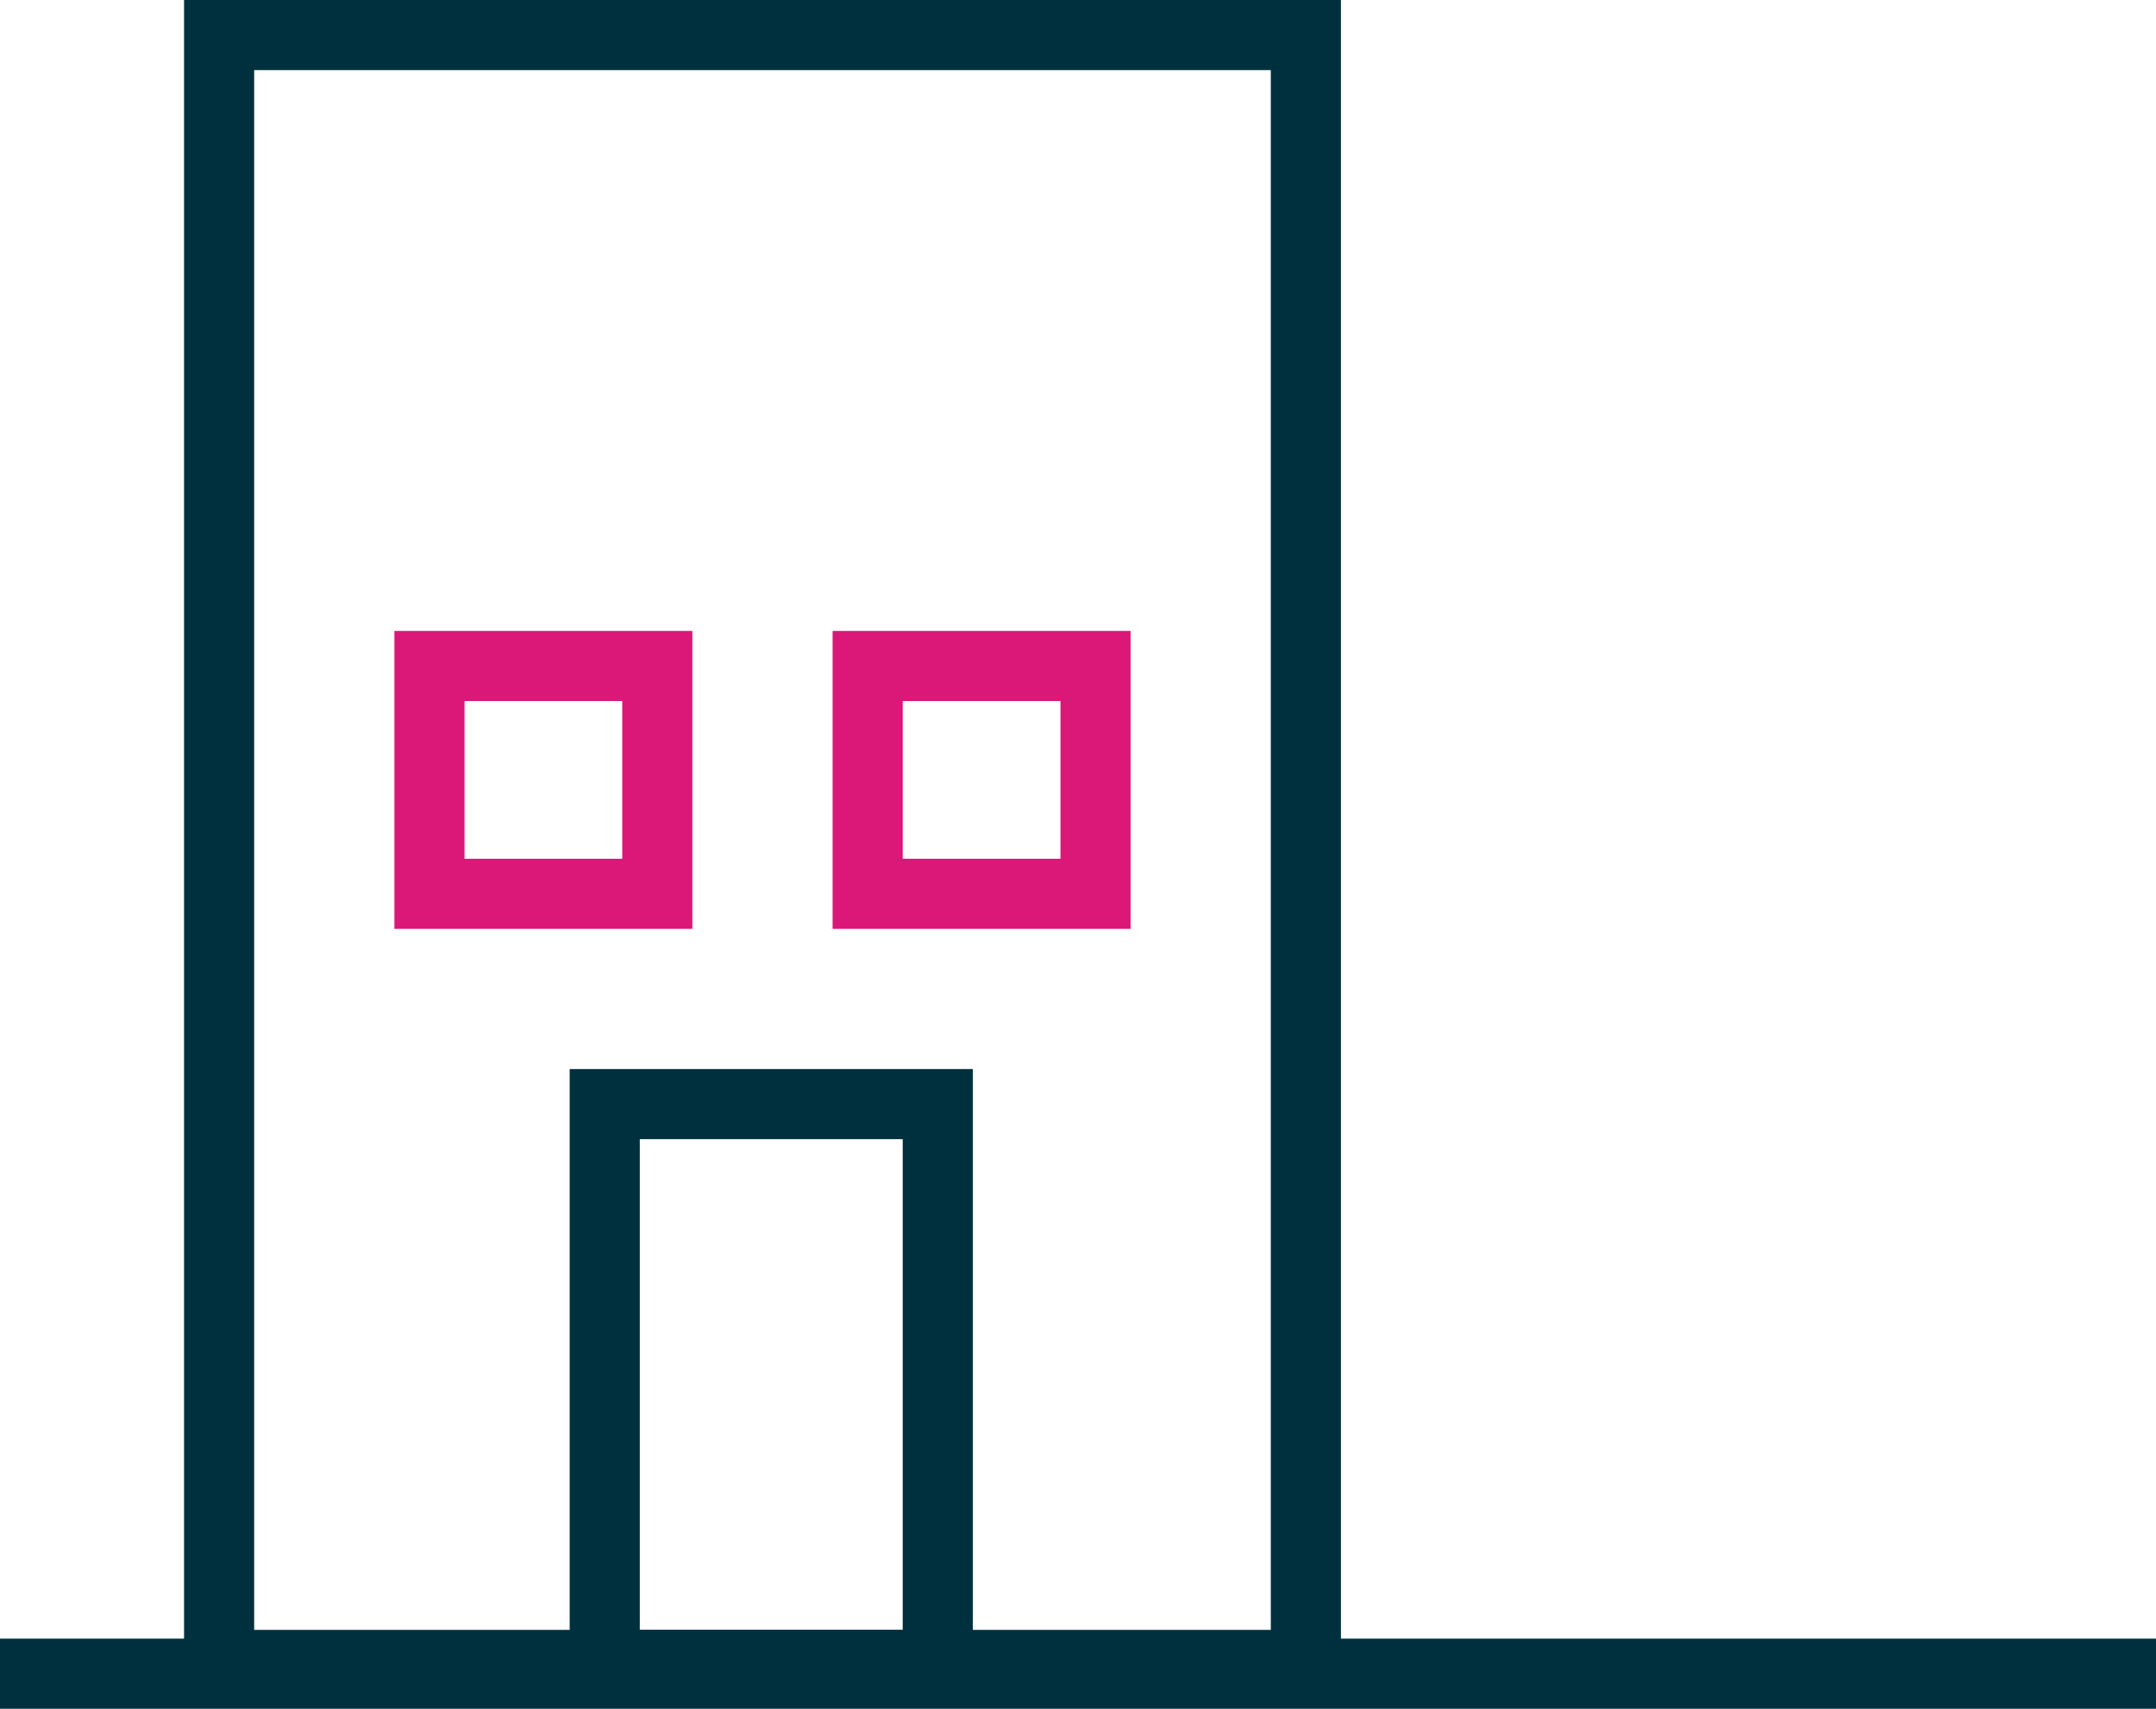 <svg xmlns="http://www.w3.org/2000/svg" width="123" height="97.5" viewBox="0 0 123 97.5">
  <g id="Group_3339" data-name="Group 3339" transform="translate(-78.5)">
    <g id="Rectangle_272" data-name="Rectangle 272" transform="translate(89)" fill="none" stroke="#00303e" stroke-width="4">
      <rect width="66" height="97" stroke="none"/>
      <rect x="2" y="2" width="62" height="93" fill="none"/>
    </g>
    <g id="Rectangle_277" data-name="Rectangle 277" transform="translate(101 36)" fill="none" stroke="#db1878" stroke-width="4">
      <rect width="17" height="17" stroke="none"/>
      <rect x="2" y="2" width="13" height="13" fill="none"/>
    </g>
    <g id="Rectangle_279" data-name="Rectangle 279" transform="translate(101 11)" fill="none" stroke="#db1878" stroke-width="4" opacity="0">
      <rect width="17" height="17" stroke="none"/>
      <rect x="2" y="2" width="13" height="13" fill="none"/>
    </g>
    <g id="Rectangle_278" data-name="Rectangle 278" transform="translate(126 36)" fill="none" stroke="#db1878" stroke-width="4">
      <rect width="17" height="17" stroke="none"/>
      <rect x="2" y="2" width="13" height="13" fill="none"/>
    </g>
    <g id="Rectangle_282" data-name="Rectangle 282" transform="translate(163 60)" fill="none" stroke="#db1878" stroke-width="4" opacity="0">
      <rect width="17" height="17" stroke="none"/>
      <rect x="2" y="2" width="13" height="13" fill="none"/>
    </g>
    <g id="Rectangle_280" data-name="Rectangle 280" transform="translate(126 11)" fill="none" stroke="#db1878" stroke-width="4" opacity="0">
      <rect width="17" height="17" stroke="none"/>
      <rect x="2" y="2" width="13" height="13" fill="none"/>
    </g>
    <g id="Rectangle_274" data-name="Rectangle 274" transform="translate(111 61)" fill="none" stroke="#00303e" stroke-width="4">
      <rect width="23" height="36" stroke="none"/>
      <rect x="2" y="2" width="19" height="32" fill="none"/>
    </g>
    <line id="Line_32" data-name="Line 32" x2="123" transform="translate(78.5 95.5)" fill="none" stroke="#00303e" stroke-width="4"/>
  </g>
</svg>
